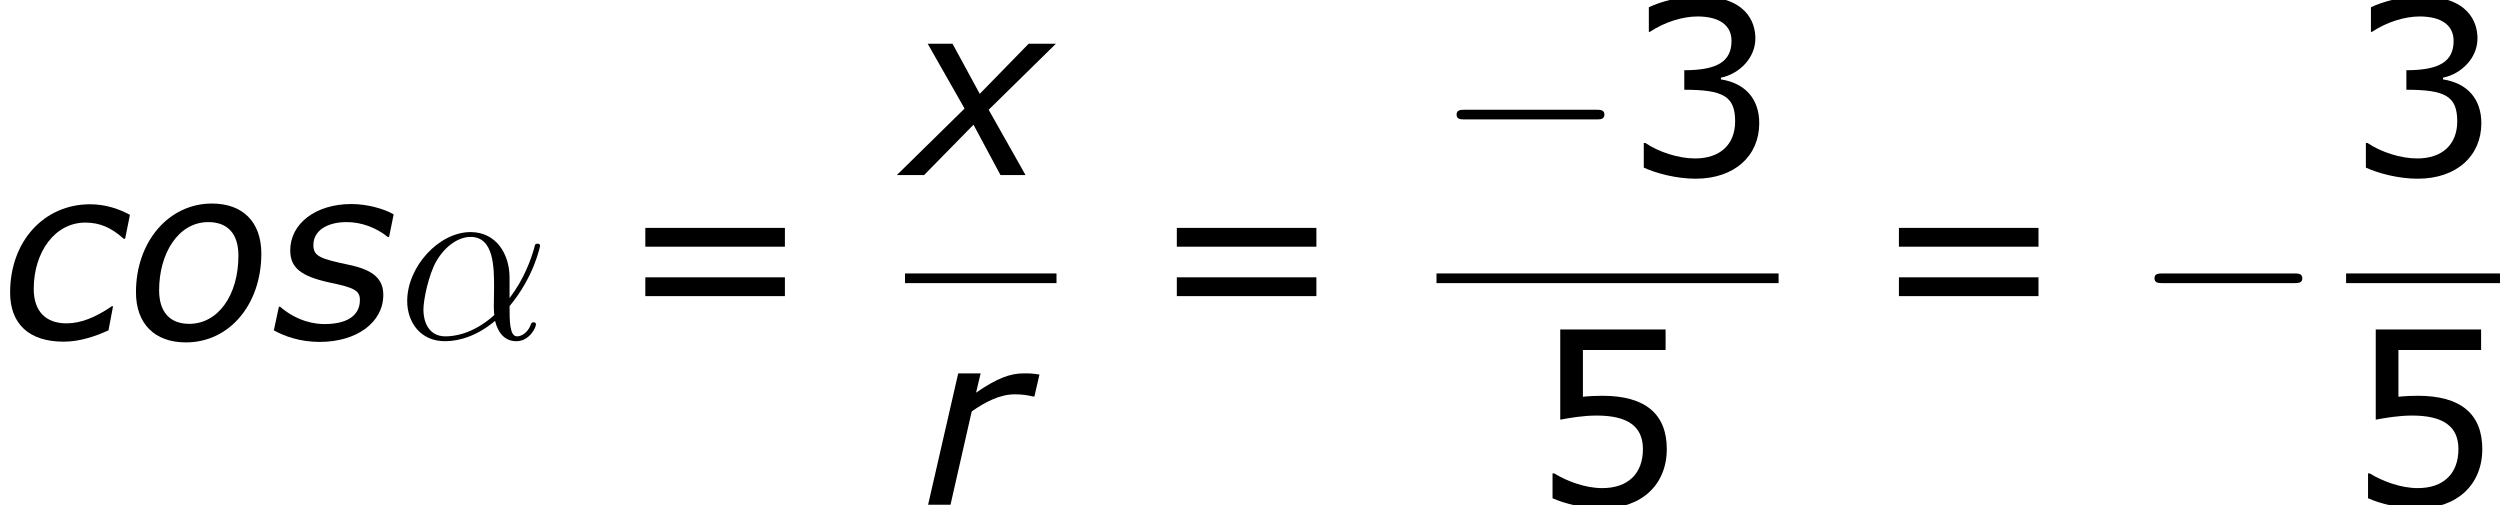 <?xml version='1.0' encoding='UTF-8'?>
<!-- This file was generated by dvisvgm 1.15.1 -->
<svg height='28.208pt' version='1.1' viewBox='-0.239 -0.229 139.576 28.208' width='139.576pt' xmlns='http://www.w3.org/2000/svg' xmlns:xlink='http://www.w3.org/1999/xlink'>
<defs>
<path d='M3.144 0.143C3.919 0.143 4.681 -0.107 5.36 -0.417L5.586 -1.608H5.526C4.693 -1.036 3.966 -0.762 3.287 -0.762C2.251 -0.762 1.667 -1.37 1.667 -2.465C1.667 -4.288 2.716 -5.741 4.216 -5.741C4.919 -5.741 5.491 -5.503 6.11 -4.943H6.182L6.42 -6.122C5.908 -6.408 5.217 -6.646 4.455 -6.646C2.168 -6.646 0.5 -4.812 0.5 -2.287C0.5 -0.727 1.441 0.143 3.144 0.143Z' id='g1-99'/>
<path d='M6.706 -4.204C6.706 -5.8 5.765 -6.682 4.264 -6.682C2.132 -6.682 0.512 -4.8 0.512 -2.299C0.512 -0.75 1.429 0.179 2.978 0.179C5.145 0.179 6.706 -1.715 6.706 -4.204ZM5.574 -4.109C5.574 -2.144 4.562 -0.738 3.144 -0.738C2.192 -0.738 1.656 -1.322 1.656 -2.394C1.656 -4.228 2.608 -5.765 4.085 -5.765C5.038 -5.765 5.574 -5.193 5.574 -4.109Z' id='g1-111'/>
<path d='M5.574 -5.348L5.824 -6.432C5.455 -6.491 5.36 -6.491 5.038 -6.491C4.383 -6.491 3.728 -6.253 2.692 -5.538L2.918 -6.491H1.81L0.322 0H1.429L2.477 -4.609C3.132 -5.074 3.871 -5.455 4.597 -5.455C4.979 -5.455 5.205 -5.419 5.515 -5.348H5.574Z' id='g1-114'/>
<path d='M2.358 0.155C4.192 0.155 5.503 -0.81 5.503 -2.168C5.503 -2.954 5.014 -3.394 3.847 -3.645C2.382 -3.954 2.049 -4.073 2.049 -4.633C2.049 -5.336 2.716 -5.765 3.692 -5.765C4.407 -5.765 5.145 -5.503 5.729 -5.026H5.788L6.015 -6.146C5.526 -6.432 4.693 -6.658 3.919 -6.658C2.168 -6.658 0.905 -5.693 0.905 -4.371C0.905 -3.502 1.441 -3.085 2.87 -2.775C4.073 -2.525 4.347 -2.382 4.347 -1.918C4.347 -1.131 3.692 -0.727 2.596 -0.727C2.156 -0.727 1.274 -0.834 0.405 -1.584H0.345L0.095 -0.417C0.607 -0.131 1.382 0.155 2.358 0.155Z' id='g1-115'/>
<path d='M2.942 -3.287L-0.405 0H0.941L3.383 -2.489L4.717 0H5.955L4.133 -3.228L7.456 -6.491H6.11L3.692 -4.014L2.346 -6.491H1.12L2.942 -3.287Z' id='g1-120'/>
<path d='M7.878 -2.75C8.082 -2.75 8.297 -2.75 8.297 -2.989S8.082 -3.228 7.878 -3.228H1.411C1.207 -3.228 0.992 -3.228 0.992 -2.989S1.207 -2.75 1.411 -2.75H7.878Z' id='g2-0'/>
<path d='M5.535 -3.025C5.535 -4.184 4.878 -5.272 3.61 -5.272C2.044 -5.272 0.478 -3.563 0.478 -1.865C0.478 -0.825 1.124 0.12 2.343 0.12C3.084 0.12 3.969 -0.167 4.818 -0.885C4.985 -0.215 5.356 0.12 5.87 0.12C6.516 0.12 6.838 -0.55 6.838 -0.705C6.838 -0.813 6.755 -0.813 6.719 -0.813C6.623 -0.813 6.611 -0.777 6.575 -0.681C6.468 -0.383 6.193 -0.12 5.906 -0.12C5.535 -0.12 5.535 -0.885 5.535 -1.614C6.755 -3.072 7.042 -4.579 7.042 -4.591C7.042 -4.698 6.946 -4.698 6.91 -4.698C6.802 -4.698 6.791 -4.663 6.743 -4.447C6.587 -3.921 6.276 -2.989 5.535 -2.008V-3.025ZM4.782 -1.172C3.73 -0.227 2.786 -0.12 2.367 -0.12C1.518 -0.12 1.279 -0.873 1.279 -1.435C1.279 -1.949 1.542 -3.168 1.913 -3.826C2.403 -4.663 3.072 -5.033 3.61 -5.033C4.77 -5.033 4.77 -3.515 4.77 -2.511C4.77 -2.212 4.758 -1.901 4.758 -1.602C4.758 -1.363 4.77 -1.303 4.782 -1.172Z' id='g3-11'/>
<path d='M6.682 -2.561C6.682 -3.752 6.003 -4.538 4.788 -4.728V-4.812C5.705 -5.002 6.491 -5.788 6.491 -6.753C6.491 -7.563 6.039 -8.838 3.657 -8.838C2.799 -8.838 1.775 -8.564 1.227 -8.29V-7.075H1.274C2.013 -7.563 2.894 -7.837 3.633 -7.837C4.717 -7.837 5.312 -7.396 5.312 -6.634C5.312 -5.61 4.609 -5.181 2.978 -5.181V-4.216C4.907 -4.216 5.491 -3.895 5.491 -2.656C5.491 -1.501 4.74 -0.822 3.514 -0.822C2.68 -0.822 1.715 -1.143 1.06 -1.584H0.977V-0.369C1.572 -0.095 2.573 0.179 3.537 0.179C5.467 0.179 6.682 -0.953 6.682 -2.561Z' id='g5-51'/>
<path d='M6.729 -2.751C6.729 -4.502 5.646 -5.384 3.549 -5.384C3.287 -5.384 2.918 -5.372 2.585 -5.336V-7.647H6.67V-8.659H1.465V-4.204C1.918 -4.288 2.585 -4.407 3.263 -4.407C4.8 -4.407 5.55 -3.871 5.55 -2.751C5.55 -1.536 4.812 -0.822 3.537 -0.822C2.716 -0.822 1.81 -1.155 1.167 -1.548H1.084V-0.322C1.691 -0.048 2.62 0.179 3.561 0.179C5.479 0.179 6.729 -0.989 6.729 -2.751Z' id='g5-53'/>
<path d='M8.325 -4.55V-5.479H1.429V-4.55H8.325ZM8.325 -2.108V-3.037H1.429V-2.108H8.325Z' id='g5-61'/>
</defs>
<g id='page1' transform='matrix(1.13 0 0 1.13 -63.986 -61.27)'>
<use x='56.413' xlink:href='#g1-99' y='70.757'/>
<use x='62.619' xlink:href='#g1-111' y='70.757'/>
<use x='69.848' xlink:href='#g1-115' y='70.757'/>
<use x='76.054' xlink:href='#g3-11' y='70.757'/>
<use x='86.868' xlink:href='#g5-61' y='70.757'/>
<use x='101.128' xlink:href='#g1-120' y='62.669'/>
<rect height='0.478' width='7.484' x='101.128' y='67.529'/>
<use x='101.946' xlink:href='#g1-114' y='78.957'/>
<use x='113.128' xlink:href='#g5-61' y='70.757'/>
<use x='127.387' xlink:href='#g2-0' y='62.669'/>
<use x='136.651' xlink:href='#g5-51' y='62.669'/>
<rect height='0.478' width='16.902' x='127.387' y='67.529'/>
<use x='132.036' xlink:href='#g5-53' y='78.957'/>
<use x='148.805' xlink:href='#g5-61' y='70.757'/>
<use x='161.869' xlink:href='#g2-0' y='70.757'/>
<use x='172.328' xlink:href='#g5-51' y='62.669'/>
<rect height='0.478' width='7.603' x='172.328' y='67.529'/>
<use x='172.328' xlink:href='#g5-53' y='78.957'/>
</g>
</svg>
